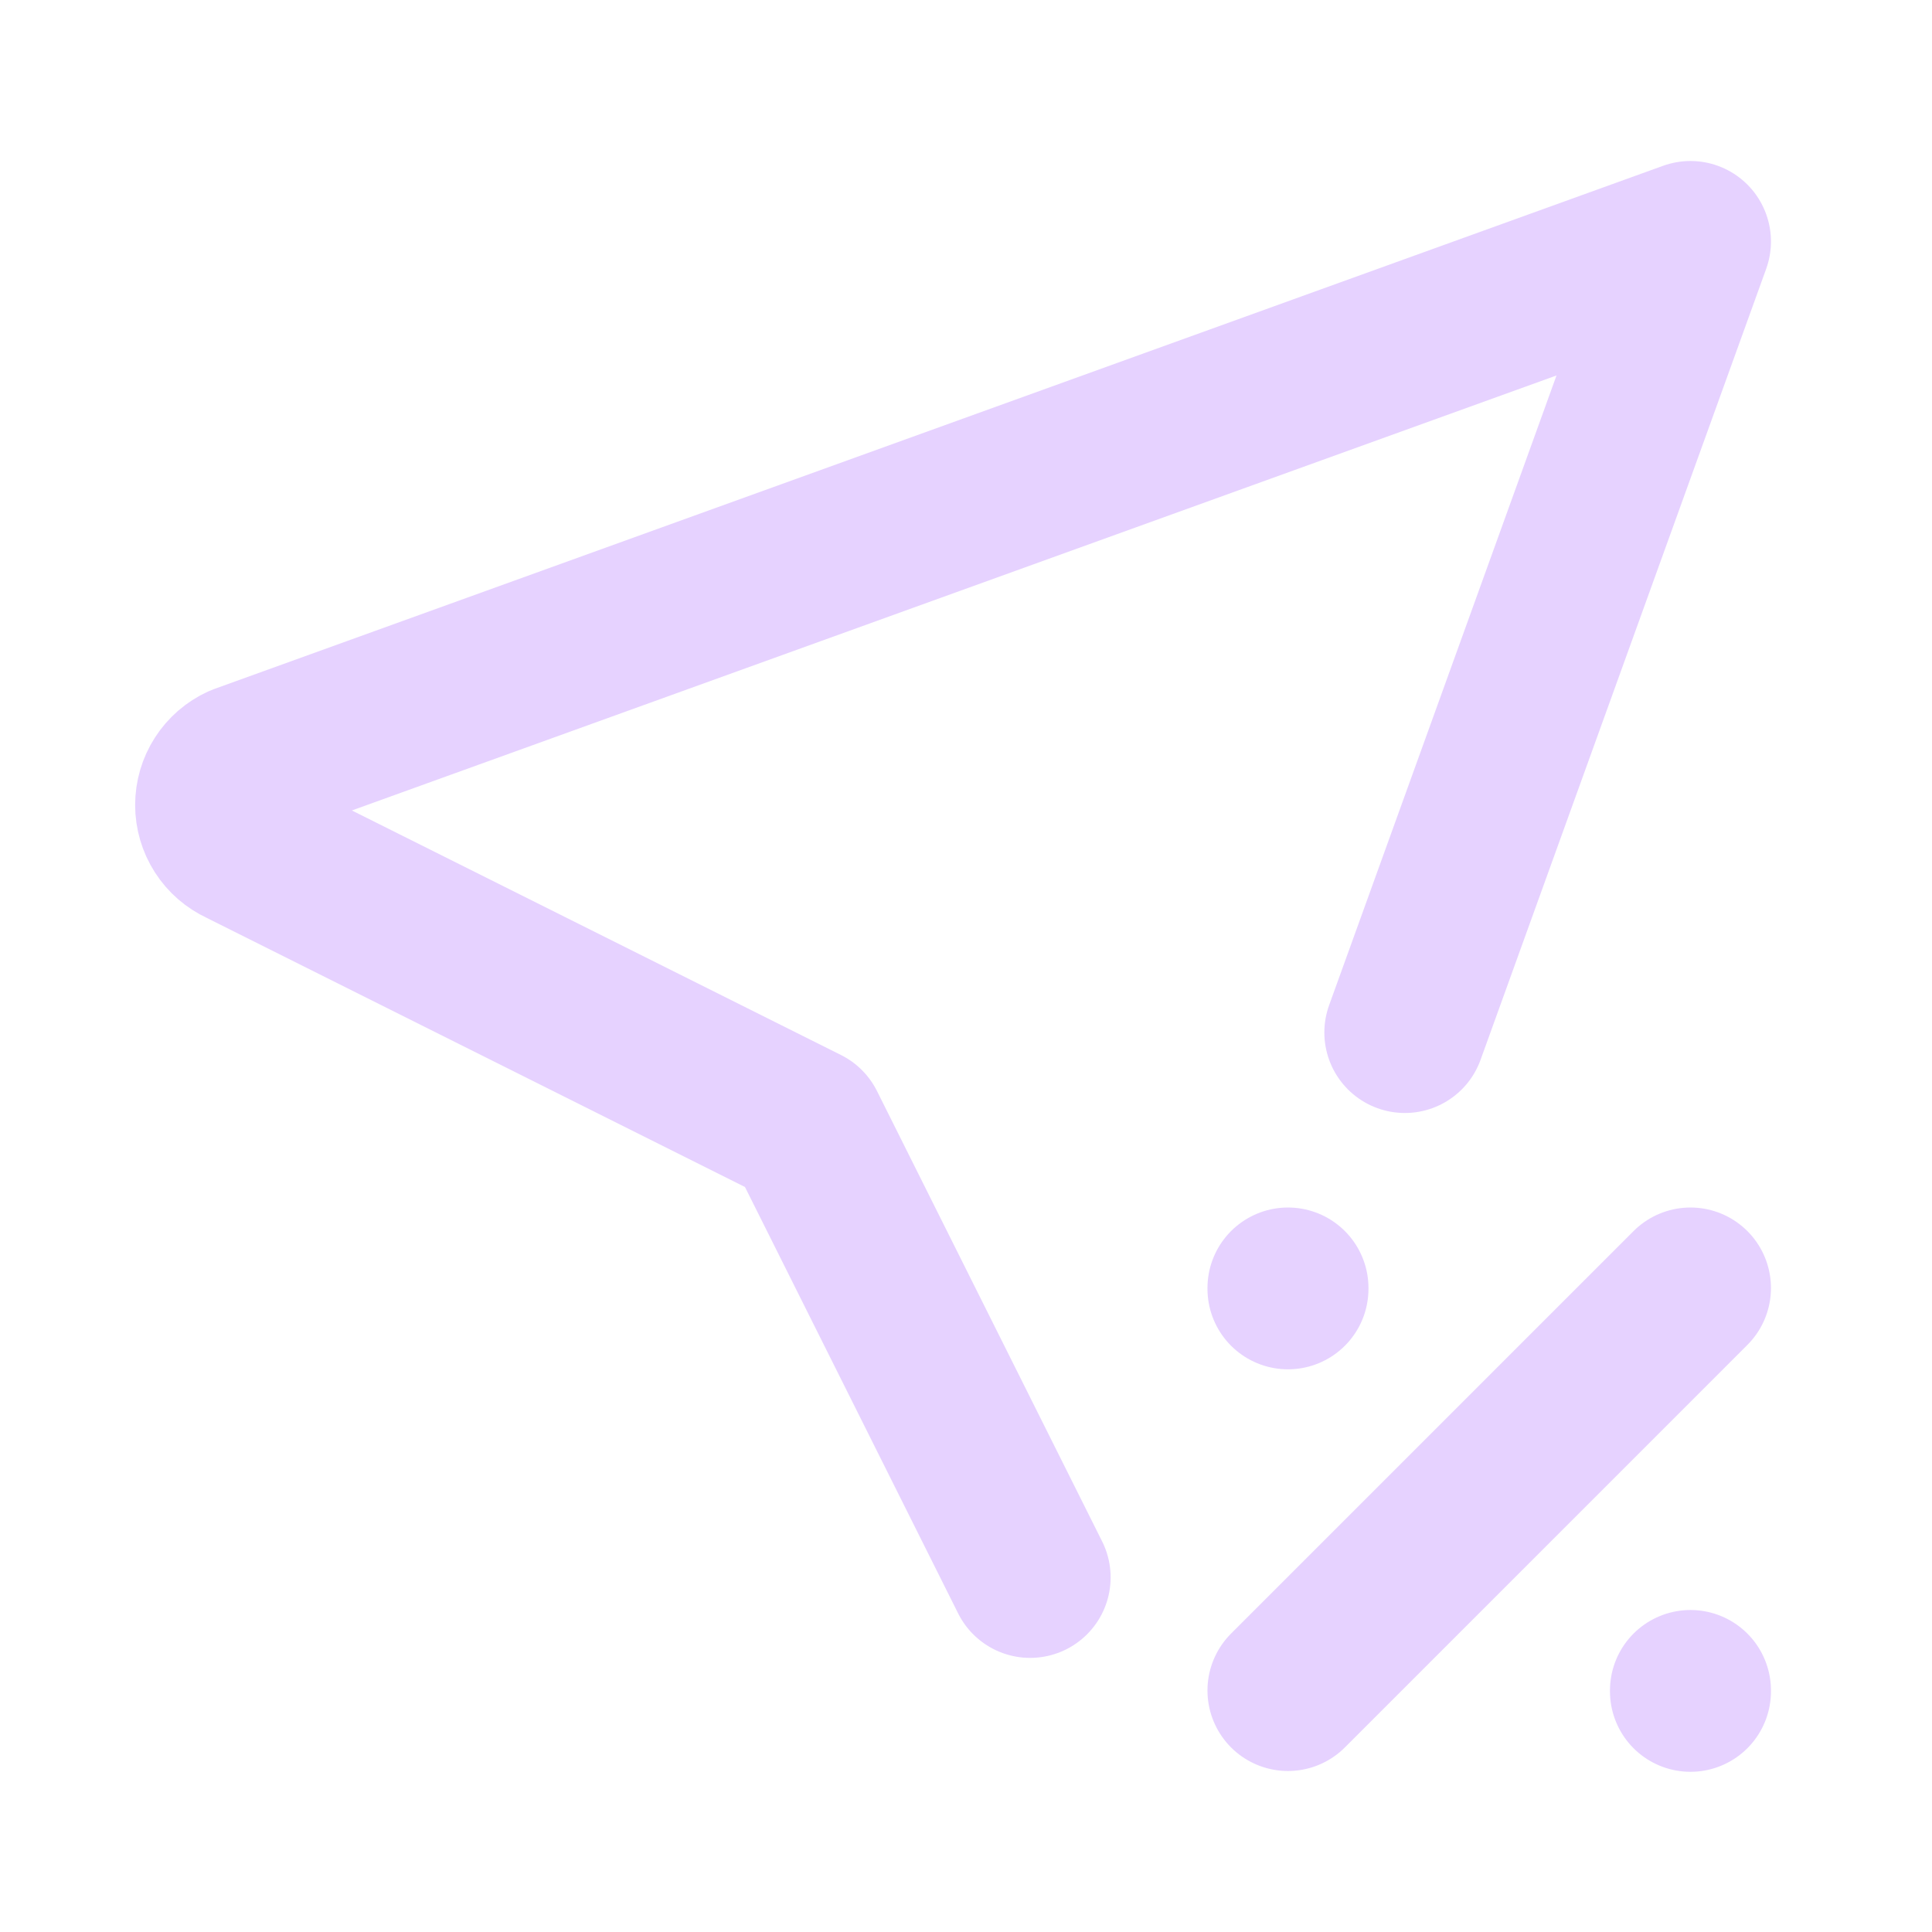 <svg xmlns="http://www.w3.org/2000/svg" fill="none" viewBox="0 0 103 103" height="103" width="103">
<path stroke-linejoin="round" stroke-linecap="round" stroke-width="8.583" stroke="#E6D2FF" d="M54.919 84.095L42.915 60.083L12.873 45.062C12.462 44.874 12.114 44.572 11.87 44.191C11.626 43.811 11.496 43.369 11.496 42.917C11.496 42.465 11.626 42.022 11.87 41.642C12.114 41.261 12.462 40.959 12.873 40.771L90.123 12.875L74.896 55.045M68.665 90.125L90.123 68.667M90.123 90.125V90.168M68.665 68.667V68.71"></path>
</svg>
